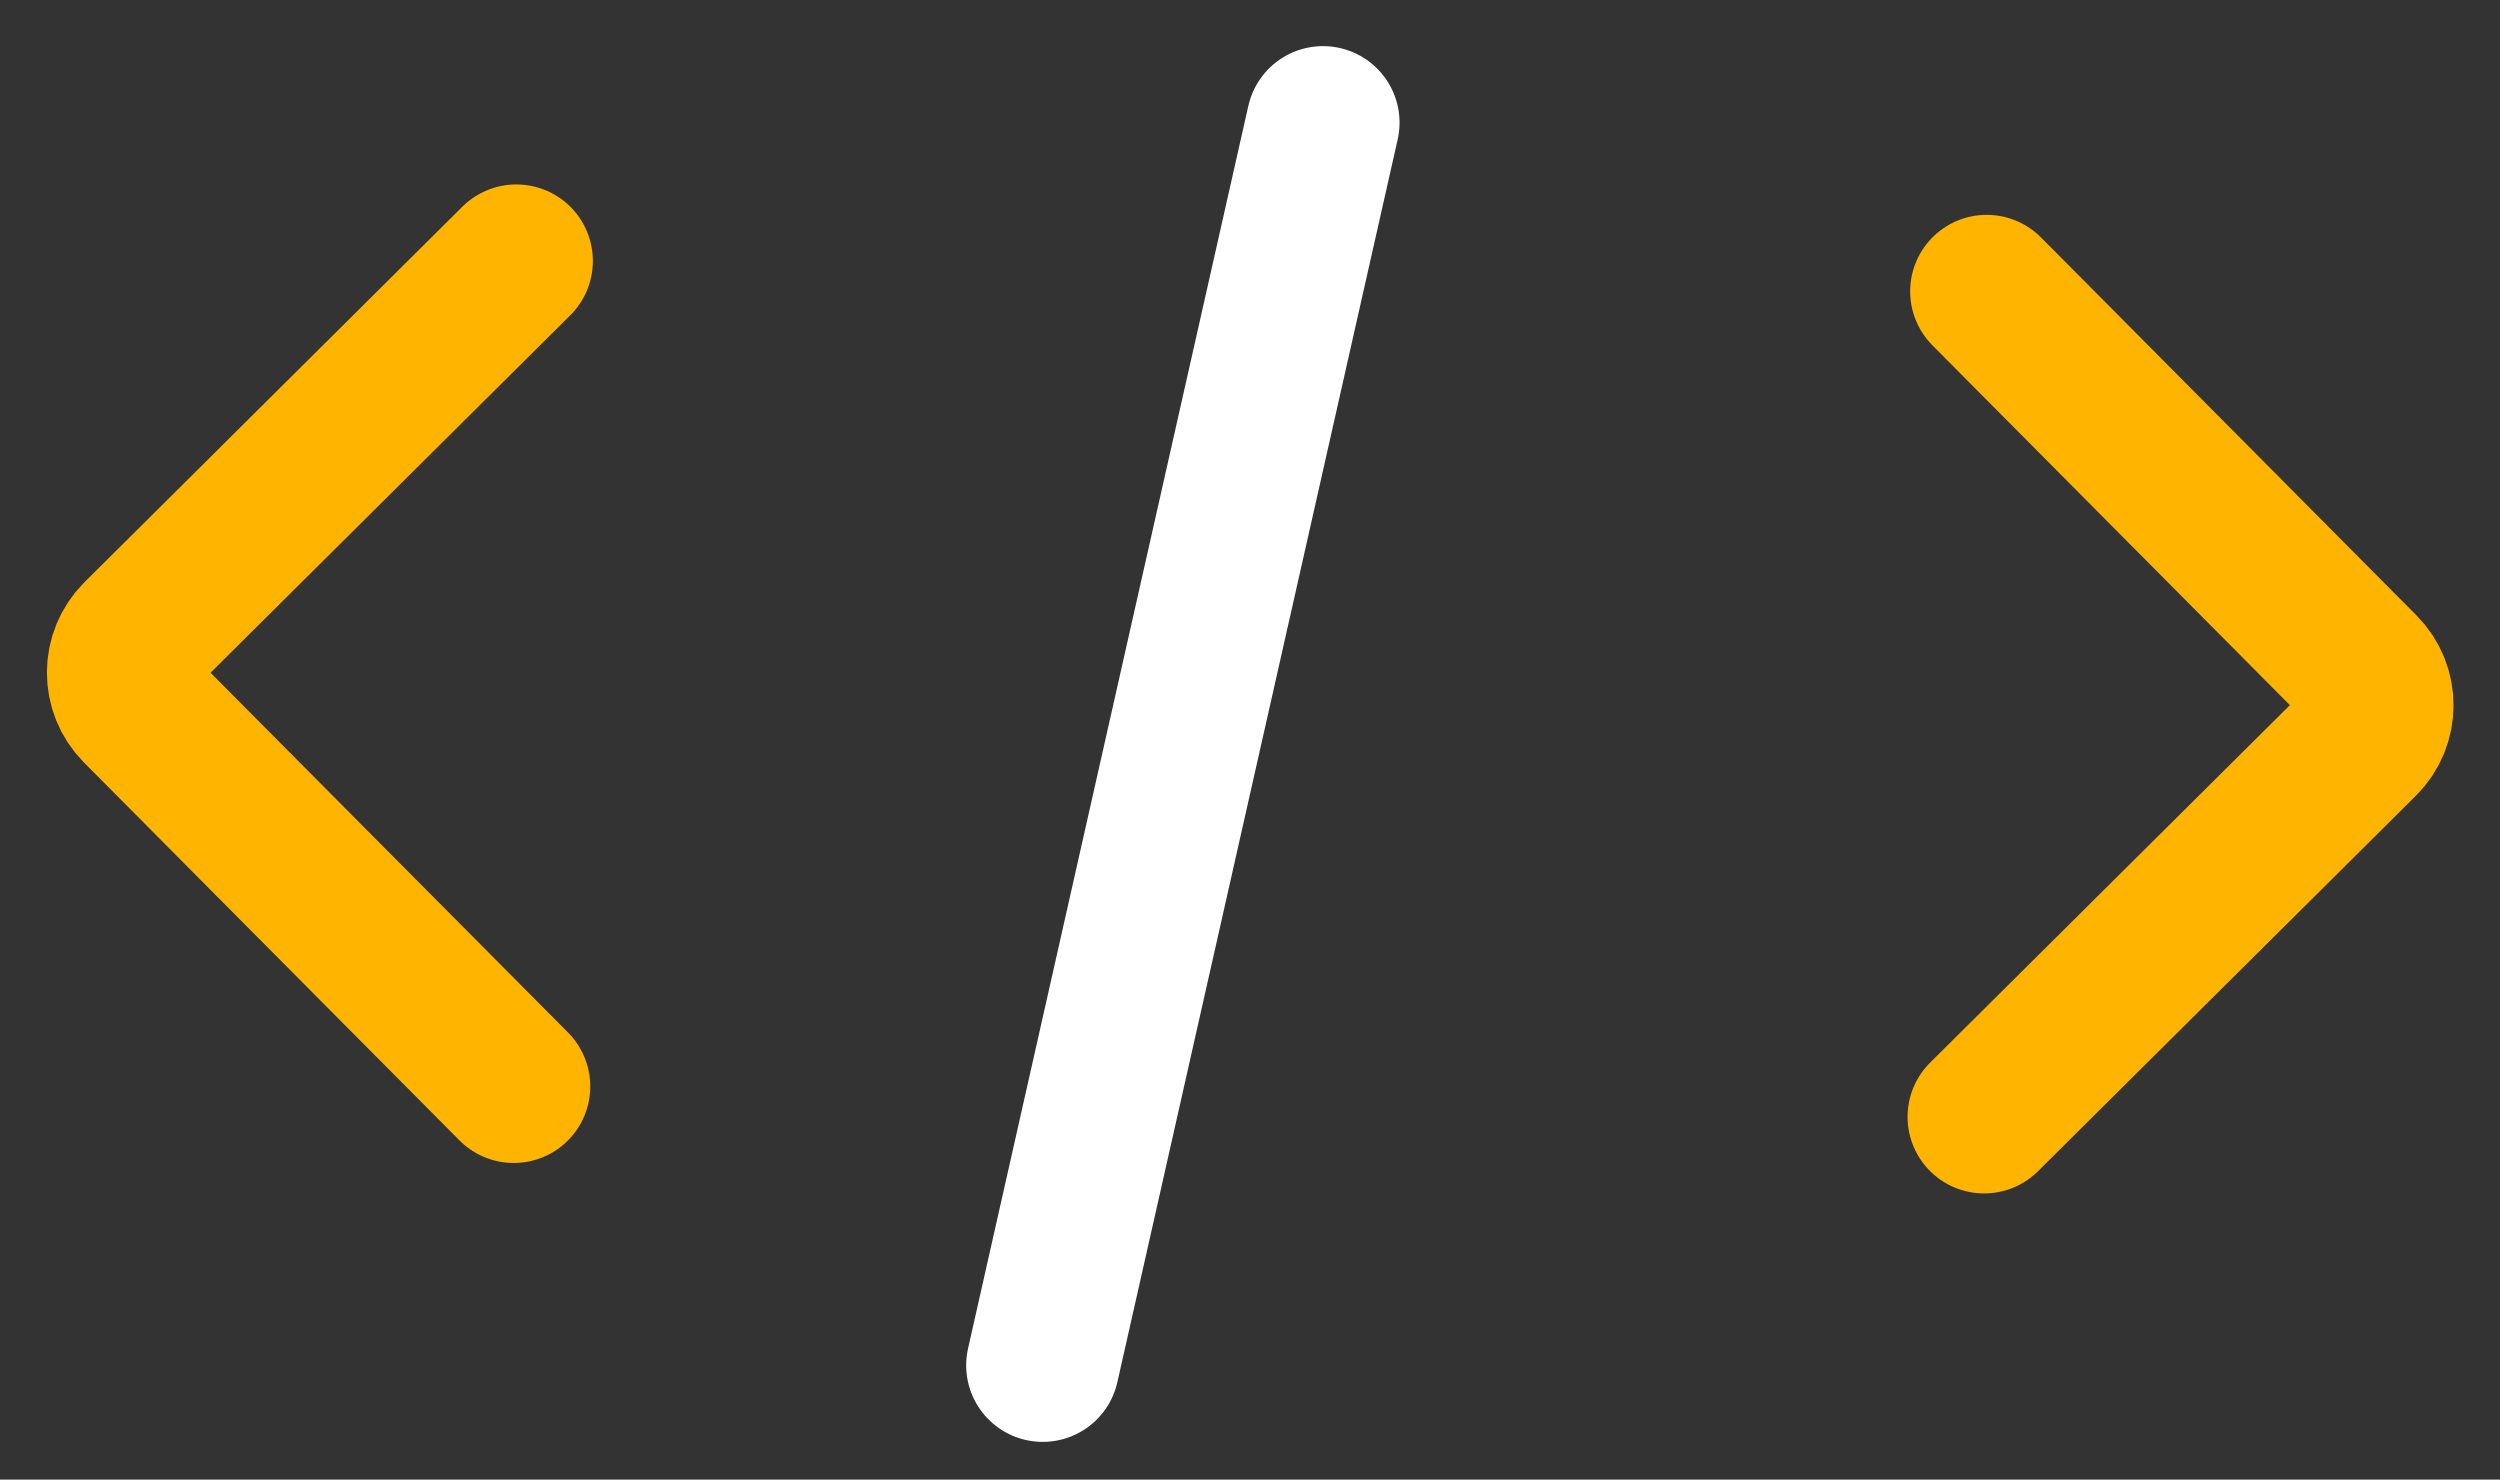 <svg width="49" height="29" viewBox="0 0 49 29" fill="none" xmlns="http://www.w3.org/2000/svg">
<rect x="0" y="0" width="49" height="29" fill="#333333" stroke="none"/>
<line x1="25.931" y1="2.404" x2="20.437" y2="26.761" stroke="white" stroke-width="3" stroke-linecap="round"/>
<path d="M10.12 5.115L2.714 12.474C2.323 12.863 2.321 13.497 2.71 13.888L6.037 17.237L10.069 21.294" stroke="#FFB500" stroke-width="3" stroke-linecap="round"/>
<path d="M38.939 5.711L46.298 13.118C46.688 13.509 46.686 14.143 46.294 14.532L42.946 17.859L38.888 21.891" stroke="#FFB500" stroke-width="3" stroke-linecap="round"/>
</svg>

